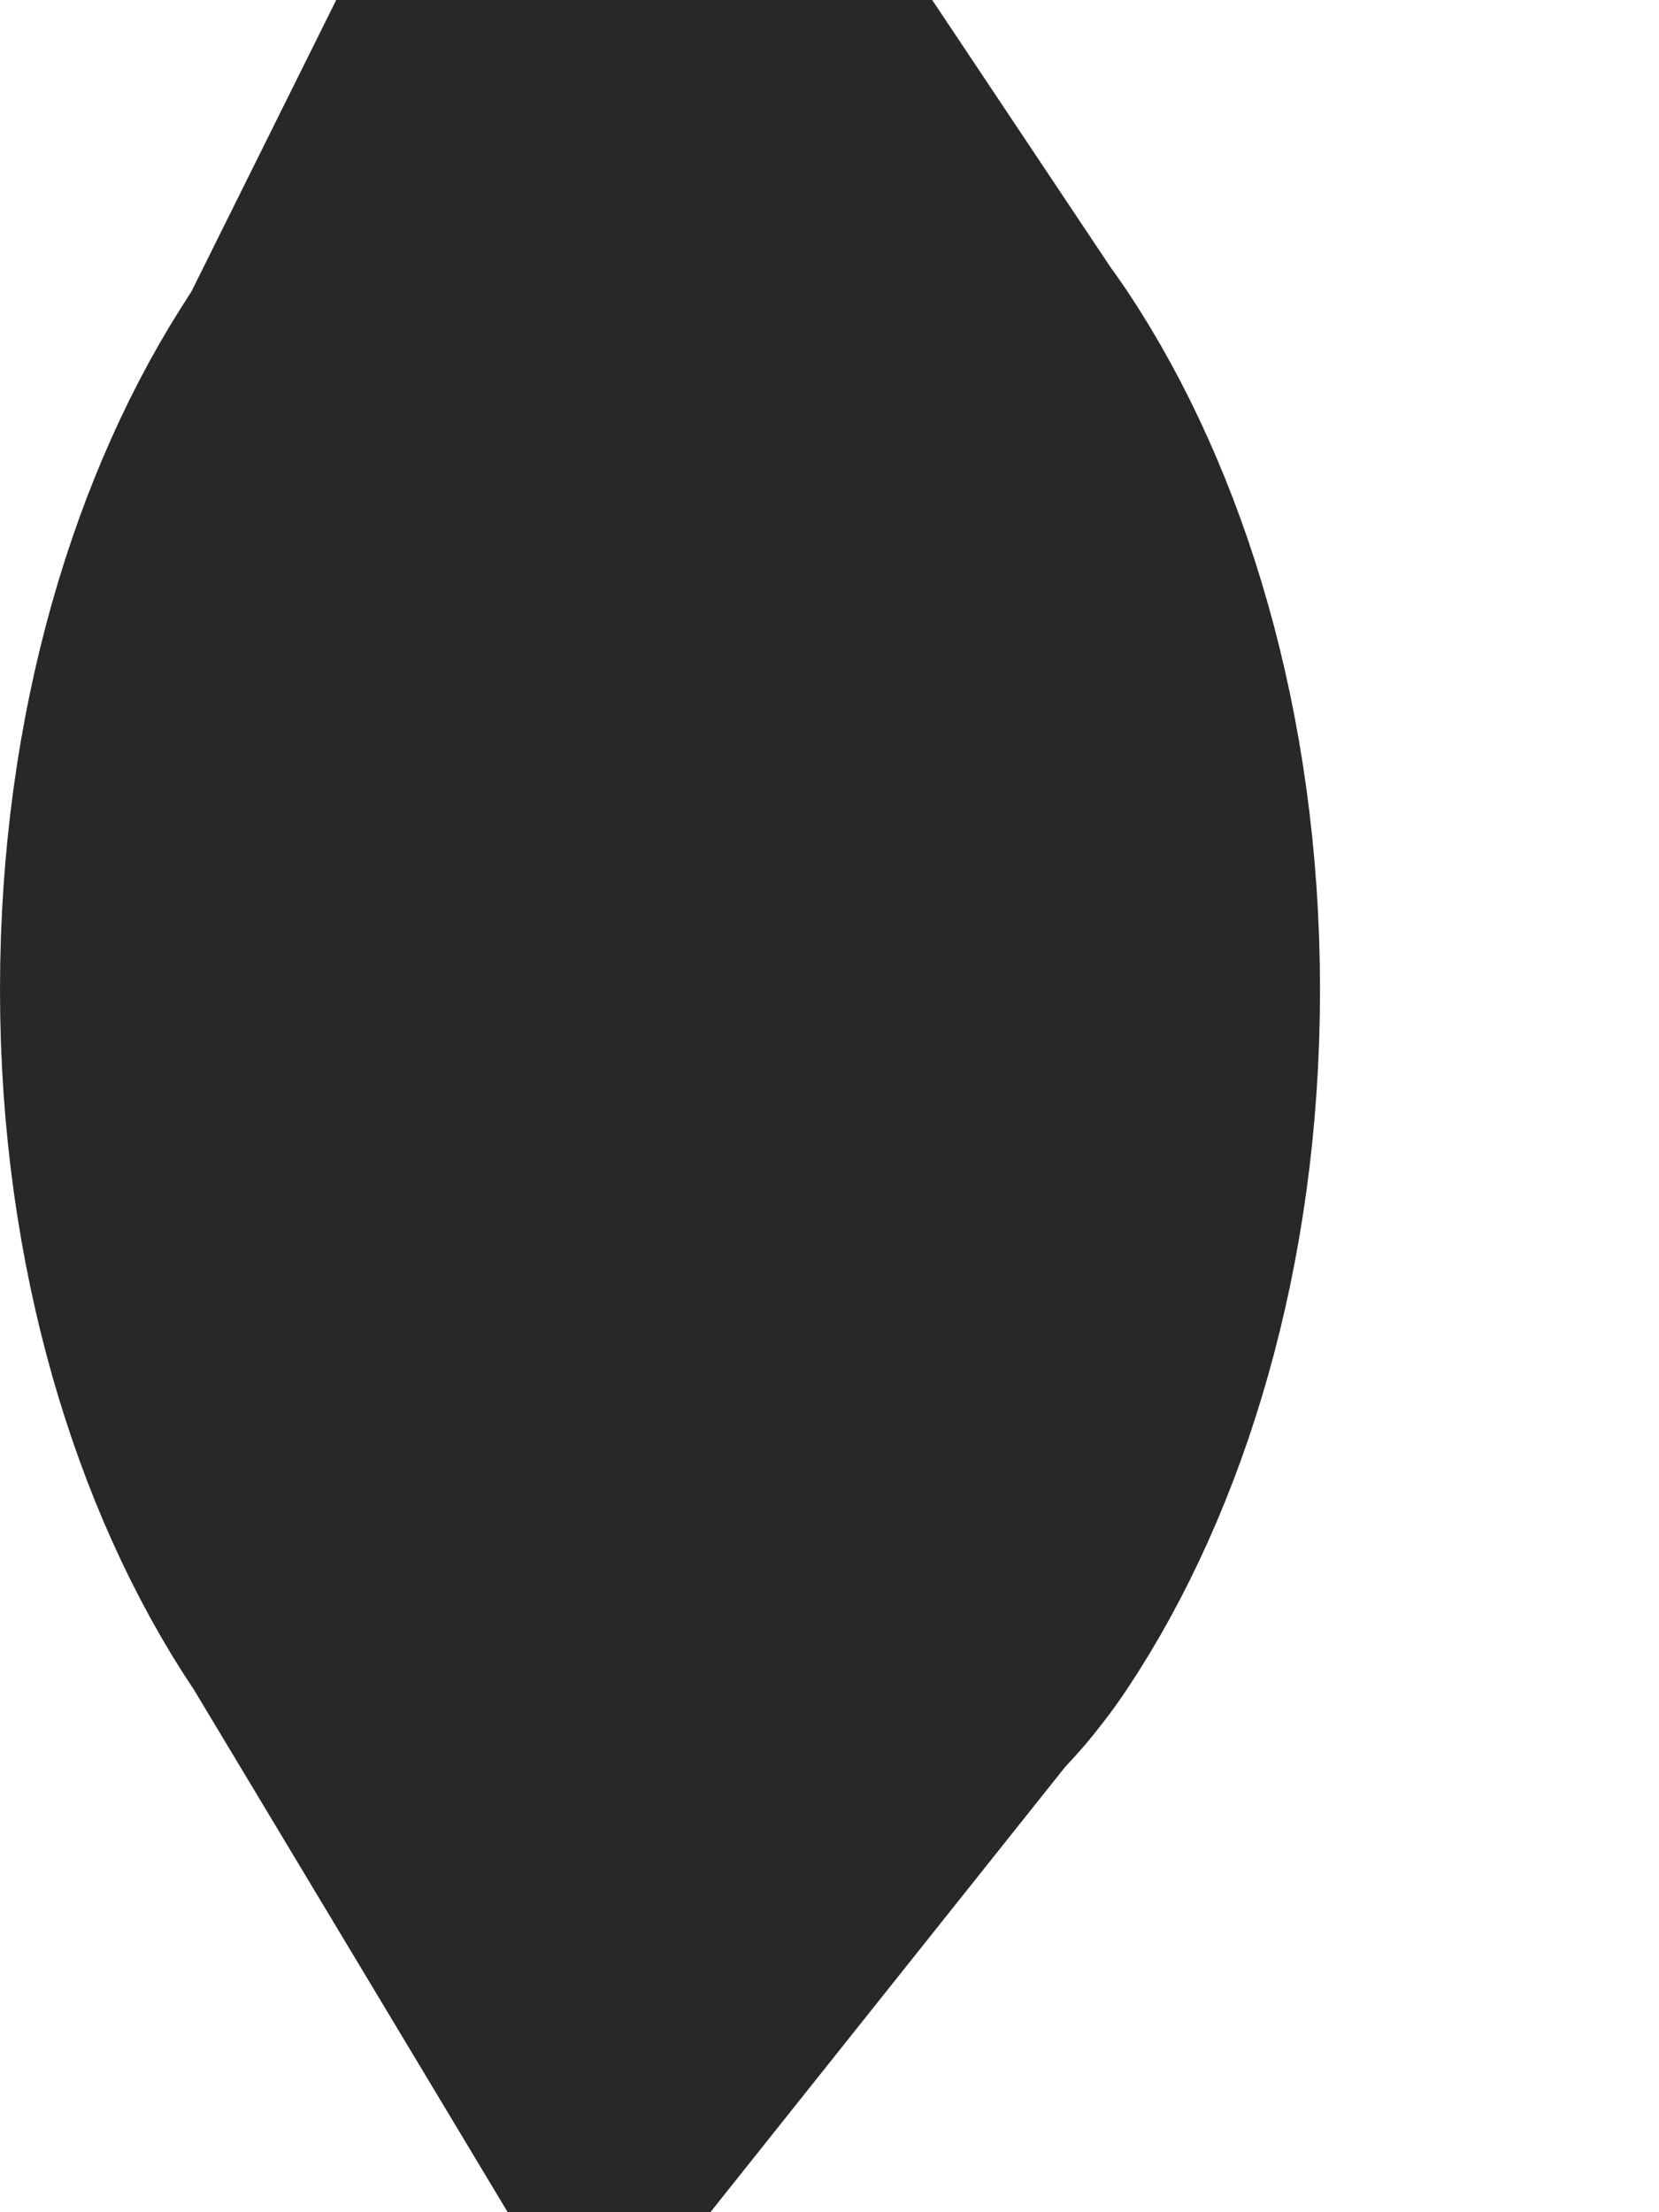<?xml version="1.0" encoding="utf-8"?>
<svg xmlns="http://www.w3.org/2000/svg" fill="none" height="100%" overflow="visible" preserveAspectRatio="none" style="display: block;" viewBox="0 0 3 4" width="100%">
<path d="M1.205 1.079C1.298 1.218 1.387 1.466 1.387 1.79C1.387 2.114 1.298 2.362 1.205 2.501C1.202 2.506 1.197 2.51 1.193 2.515C1.19 2.51 1.186 2.506 1.183 2.501C1.09 2.363 1 2.114 1 1.79C1 1.464 1.089 1.216 1.181 1.078C1.184 1.072 1.189 1.068 1.192 1.062C1.196 1.068 1.201 1.073 1.205 1.079Z" fill="#282829" id="Vector" stroke="#282829" stroke-width="2"/>
</svg>